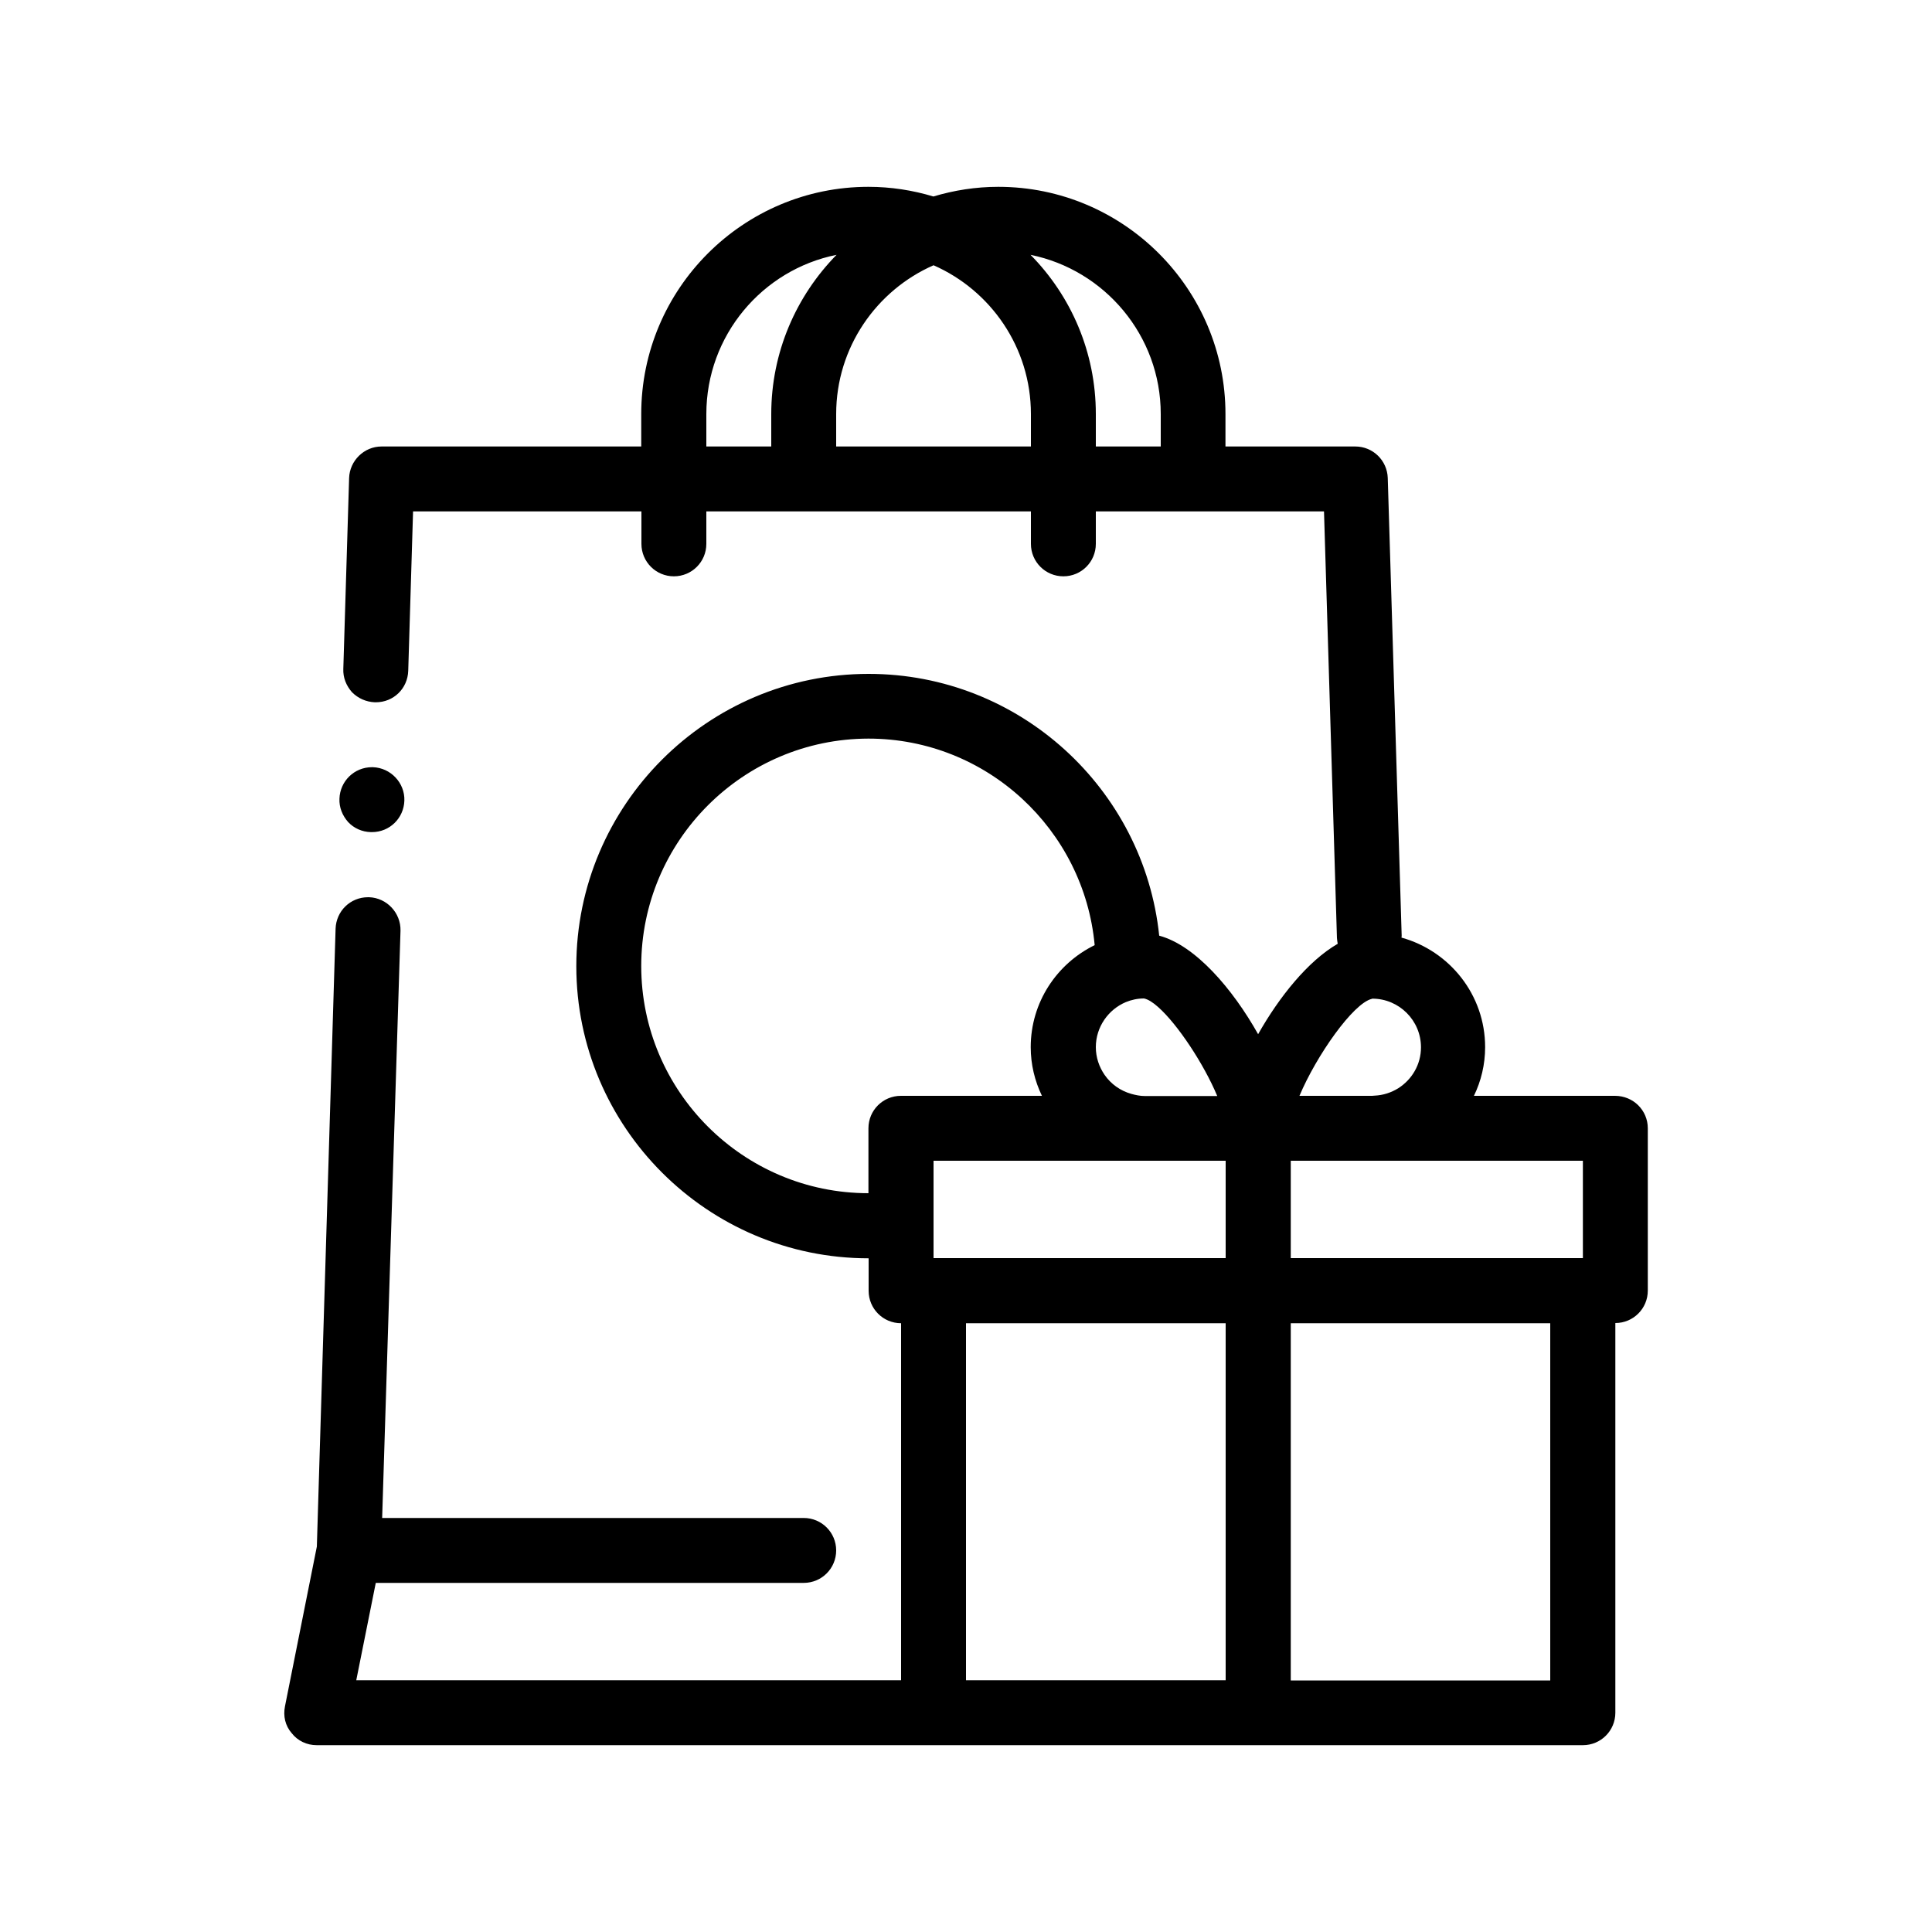 <?xml version="1.0" encoding="UTF-8"?> <svg xmlns="http://www.w3.org/2000/svg" id="Layer_2_copy" viewBox="0 0 100 100"><path d="m18.02 42.55c-.3-.34-.47-.76-.45-1.21.03-.91.77-1.63 1.68-1.63h.05c.92.03 1.66.81 1.63 1.73-.03.91-.76 1.63-1.68 1.63h-.05c-.46-.01-.88-.2-1.18-.52zm67.27 15.85v8.4c0 .93-.75 1.68-1.68 1.68v20.17c0 .93-.75 1.68-1.68 1.68h-8.4-8.4-16.81-31.93c-.5 0-.98-.22-1.29-.62-.34-.39-.45-.89-.35-1.39l1.65-8.27.97-31.98c.03-.91.76-1.63 1.68-1.63h.05c.92.03 1.65.81 1.63 1.73l-.95 30.4h21.82c.93 0 1.68.75 1.68 1.68s-.75 1.68-1.68 1.68h-22.15l-1.01 5.04h28.2v-18.48c-.93 0-1.68-.75-1.68-1.68v-1.68c-8.34 0-15.13-6.79-15.13-15.12 0-8.34 6.79-15.13 15.13-15.13 7.81 0 14.25 5.95 15.04 13.55 1.87.5 3.8 2.75 5.12 5.1 1.09-1.93 2.58-3.79 4.12-4.68-.02-.1-.03-.2-.04-.3l-.67-22.08h-6.77-5.04v1.68c0 .93-.75 1.68-1.68 1.68s-1.68-.75-1.68-1.68v-1.68h-11.76-5.04v1.68c0 .93-.75 1.68-1.68 1.68s-1.68-.75-1.68-1.68v-1.68h-11.82l-.25 8.25c-.03.92-.76 1.63-1.68 1.63h-.05c-.45-.02-.86-.2-1.18-.52-.3-.34-.47-.76-.45-1.21l.3-9.88c.03-.89.77-1.63 1.68-1.63h13.44v-1.68c0-6.49 5.28-11.76 11.76-11.76 1.17 0 2.3.18 3.36.5 1.07-.32 2.19-.5 3.36-.5 6.49 0 11.76 5.28 11.76 11.76v1.68h6.72c.91 0 1.65.72 1.68 1.63l.72 23.68v.03c0 .03-.01.05-.01.08 2.49.69 4.33 2.96 4.33 5.67 0 .9-.21 1.76-.58 2.52h5.62 1.68c.95 0 1.7.75 1.7 1.68zm-5.04 10.09h-7.08-1.68-1.68-3v18.49h4.67 1.71 1.71 5.34v-18.49zm-47.06-18.49c0 6.49 5.28 11.76 11.76 11.76v-3.36c0-.93.75-1.68 1.68-1.68h1.68 5.62c-.37-.77-.58-1.62-.58-2.52 0-2.32 1.35-4.32 3.31-5.28-.55-5.98-5.59-10.69-11.71-10.69-6.48.01-11.76 5.28-11.76 11.77zm34.07 6.72h3.11.65c.04 0 .08-.01.13-.01.45-.02.86-.16 1.22-.38.71-.45 1.18-1.23 1.18-2.12 0-1.39-1.13-2.52-2.52-2.52-.01 0-.02.01-.02.01-.97.22-2.88 2.95-3.75 5.02zm12.99 3.36h-9.01-.23-4.2v5.04h2.9 1.68 1.68 7.18 1.68v-5.04zm-17.25-3.36c-.69-1.65-2.05-3.71-3.06-4.6-.27-.24-.52-.4-.73-.44-.33 0-.65.07-.94.19-.9.38-1.55 1.28-1.55 2.33 0 .53.17 1.02.45 1.43.33.48.82.83 1.39.99.22.06.45.11.69.11h3.75zm-14.68 8.02v.38h1.68 13.44v-5.04h-4.2-3.02-2.37-2.86-.99-1.68v1.19 1.75zm1.68 22.23h13.44v-18.48h-13.44zm3.34-73.78c2.09 2.12 3.38 5.03 3.38 8.24v1.68h3.36v-1.68c0-4.06-2.9-7.46-6.74-8.24zm-10.06 8.24v1.68h10.08v-1.68c0-3.44-2.08-6.4-5.04-7.7-2.96 1.3-5.04 4.26-5.04 7.7zm-6.72 1.68h3.36v-1.68c0-3.2 1.29-6.11 3.38-8.24-3.84.77-6.74 4.17-6.74 8.24z"></path></svg> 